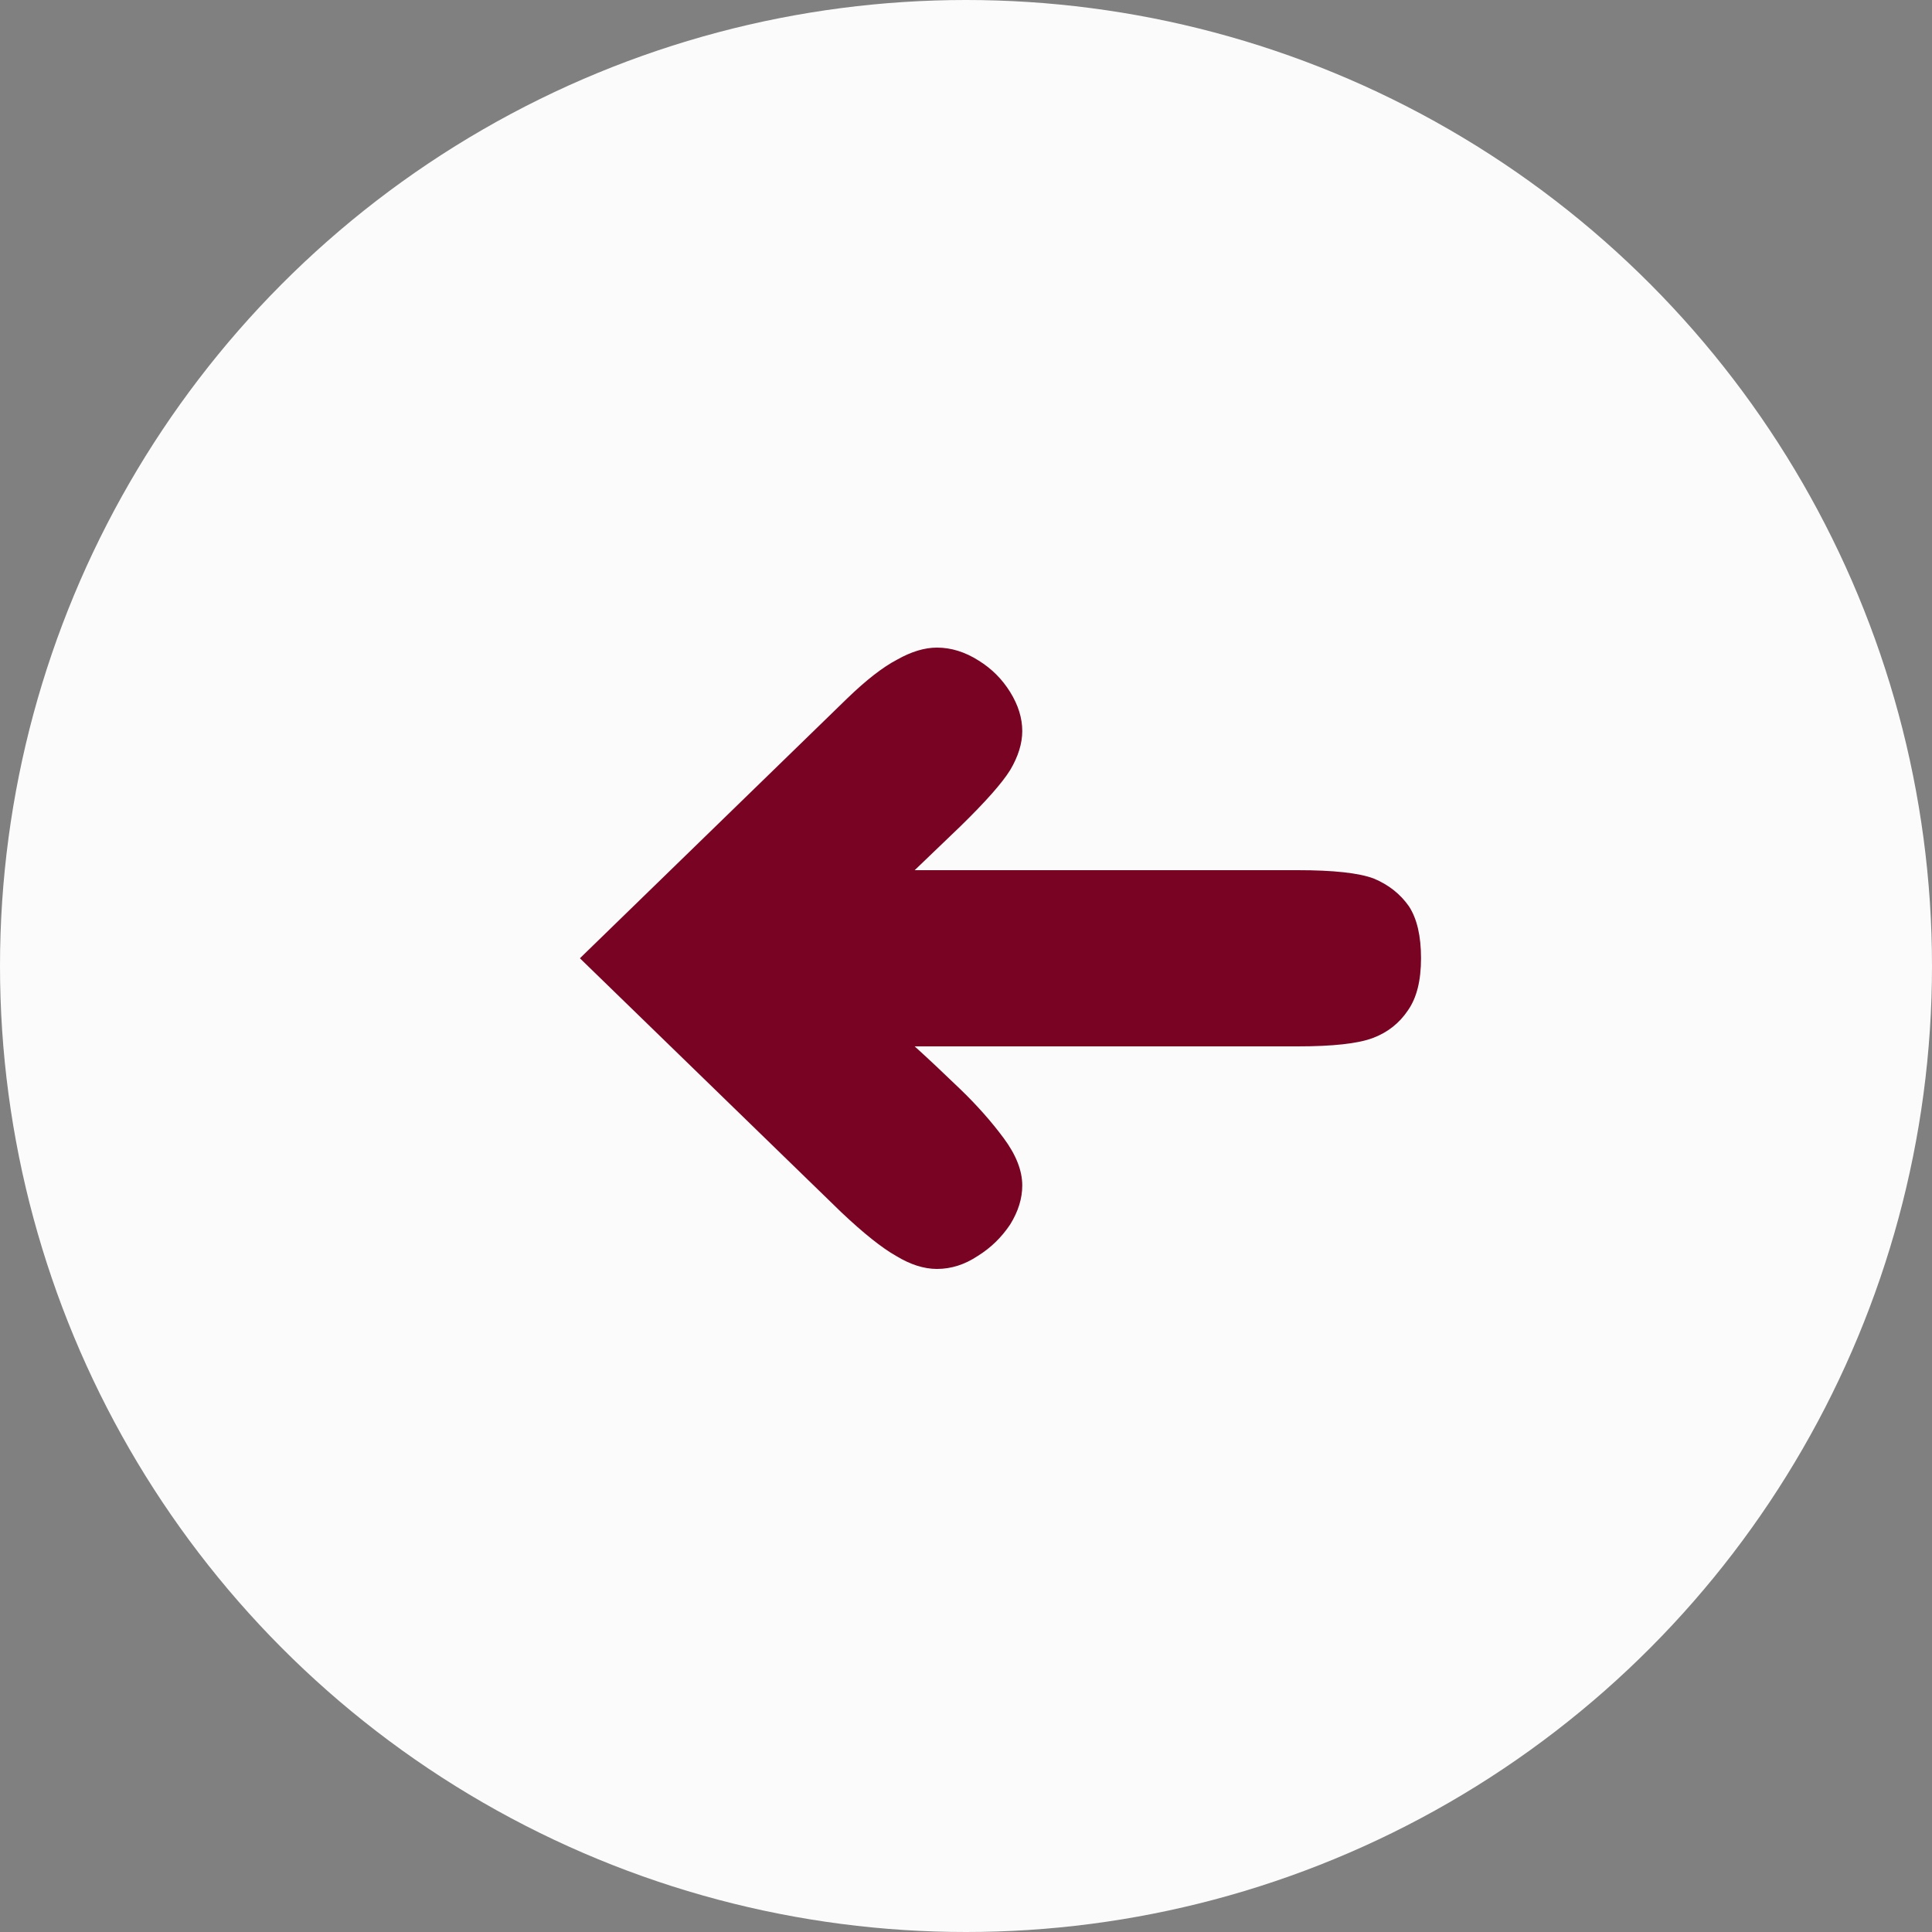 <?xml version="1.0" encoding="UTF-8"?> <svg xmlns="http://www.w3.org/2000/svg" width="50" height="50" viewBox="0 0 50 50" fill="none"><rect x="0" y="0" width="50" height="50" fill="#808080" stroke="none"/><circle cx="25" cy="25" r="25" fill="#FBFBFB"></circle><path d="M24.248 32.84C24.616 32.84 24.968 32.728 25.304 32.504C25.64 32.296 25.92 32.024 26.144 31.688C26.352 31.352 26.456 31.016 26.456 30.68C26.456 30.296 26.296 29.888 25.976 29.456C25.656 29.024 25.28 28.6 24.848 28.184C24.4 27.752 24.008 27.384 23.672 27.08H33.584C34.496 27.08 35.144 27.008 35.528 26.864C35.912 26.72 36.216 26.48 36.44 26.144C36.664 25.824 36.776 25.376 36.776 24.8C36.776 24.224 36.672 23.776 36.464 23.456C36.24 23.136 35.936 22.896 35.552 22.736C35.168 22.592 34.512 22.52 33.584 22.52H23.672L24.848 21.392C25.504 20.752 25.936 20.264 26.144 19.928C26.352 19.576 26.456 19.24 26.456 18.92C26.456 18.584 26.352 18.248 26.144 17.912C25.936 17.576 25.664 17.304 25.328 17.096C24.976 16.872 24.616 16.76 24.248 16.76C23.928 16.76 23.584 16.864 23.216 17.072C22.848 17.264 22.416 17.6 21.92 18.08L15.008 24.8L21.776 31.376C22.352 31.92 22.824 32.296 23.192 32.504C23.56 32.728 23.912 32.84 24.248 32.84Z" fill="#790322"></path></svg> 